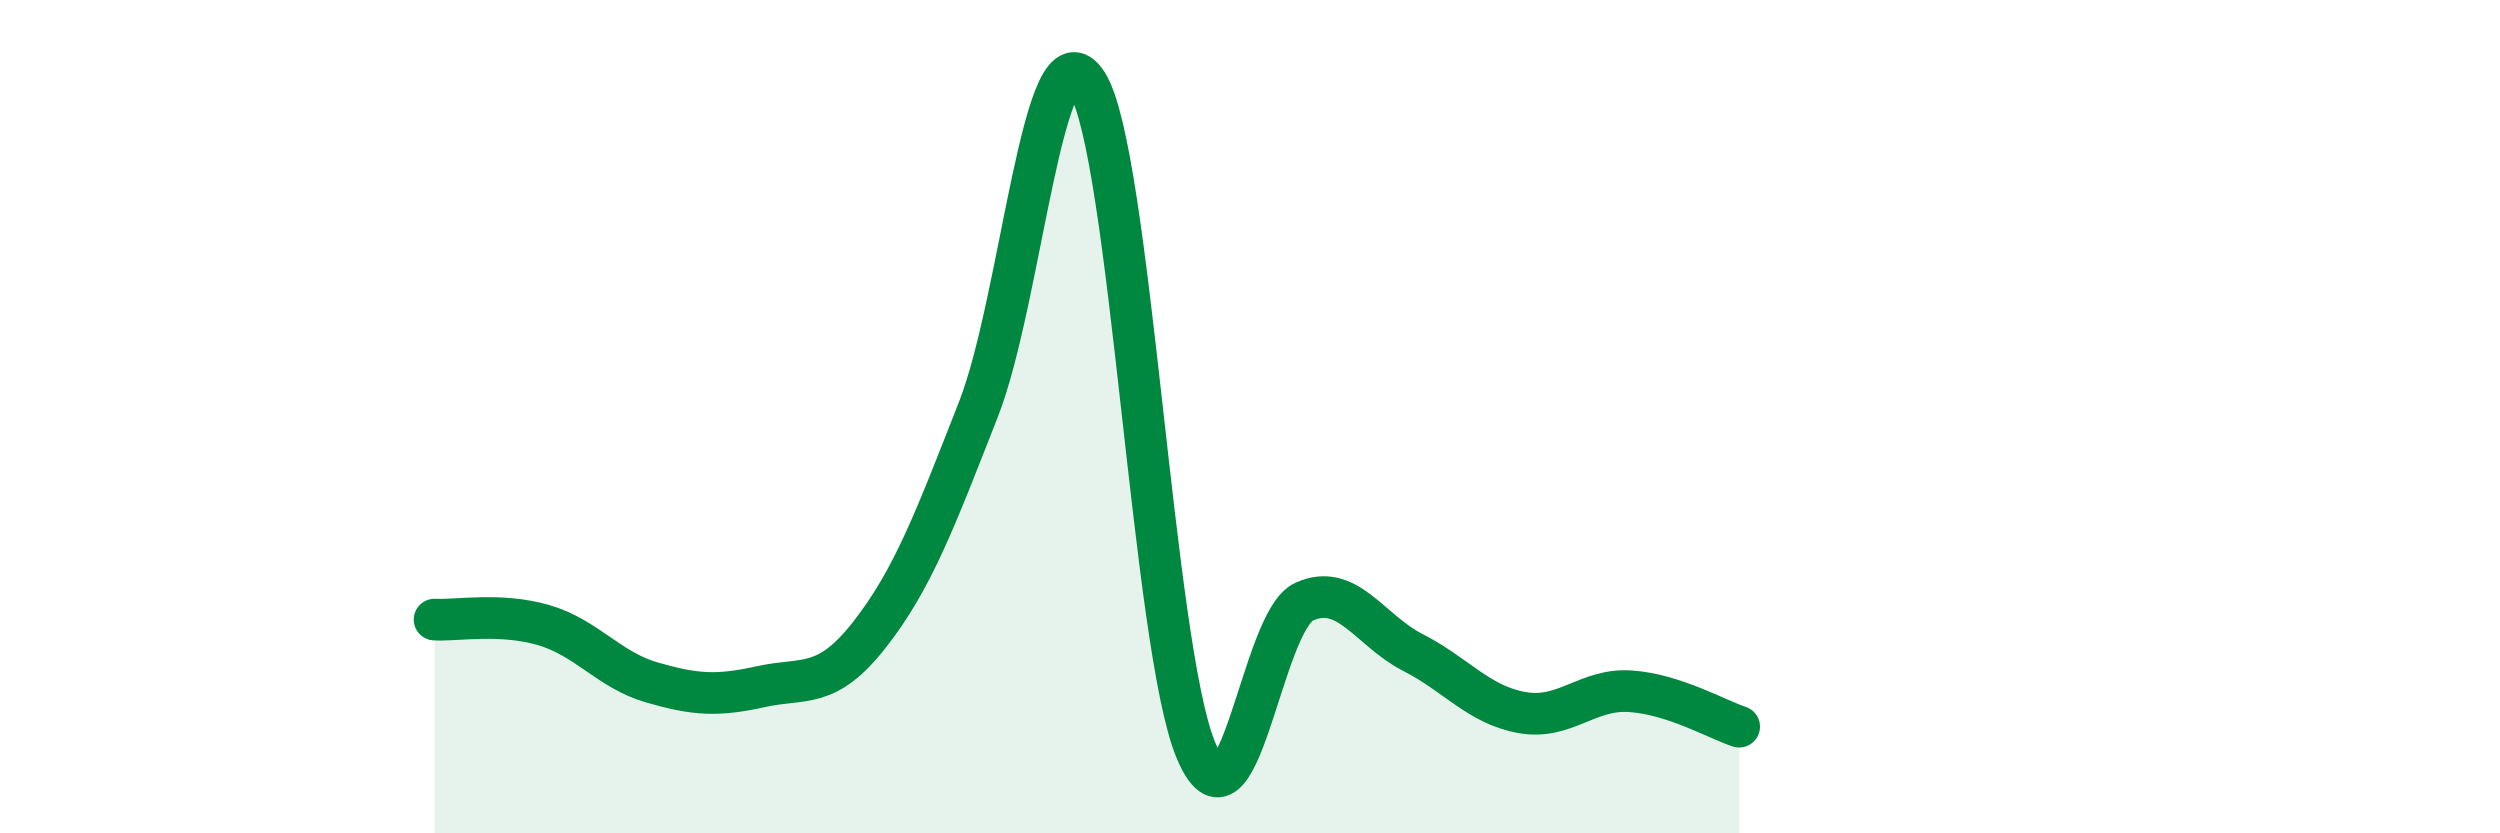 
    <svg width="60" height="20" viewBox="0 0 60 20" xmlns="http://www.w3.org/2000/svg">
      <path
        d="M 10.43,14.87 C 10.95,14.9 12,14.7 13.04,15 C 14.08,15.3 14.61,16.08 15.65,16.38 C 16.69,16.68 17.22,16.71 18.26,16.48 C 19.3,16.25 19.83,16.56 20.87,15.23 C 21.91,13.9 22.44,12.48 23.48,9.83 C 24.52,7.18 25.05,0.37 26.09,2 C 27.13,3.63 27.66,15.51 28.7,18 C 29.74,20.49 30.26,14.91 31.3,14.44 C 32.34,13.97 32.87,15.13 33.91,15.66 C 34.95,16.19 35.48,16.91 36.52,17.1 C 37.56,17.29 38.09,16.52 39.13,16.59 C 40.17,16.66 41.22,17.27 41.74,17.44L41.74 20L10.43 20Z"
        fill="#008740"
        opacity="0.1"
        stroke-linecap="round"
        stroke-linejoin="round"
      />
      <path
        d="M 10.43,14.87 C 10.95,14.9 12,14.7 13.04,15 C 14.08,15.3 14.61,16.08 15.65,16.38 C 16.69,16.68 17.22,16.71 18.26,16.48 C 19.3,16.25 19.83,16.56 20.87,15.23 C 21.91,13.9 22.44,12.48 23.48,9.83 C 24.52,7.18 25.05,0.37 26.09,2 C 27.13,3.63 27.66,15.51 28.7,18 C 29.74,20.49 30.26,14.91 31.3,14.44 C 32.34,13.97 32.87,15.13 33.91,15.66 C 34.95,16.19 35.48,16.91 36.52,17.1 C 37.56,17.29 38.09,16.52 39.13,16.59 C 40.17,16.66 41.22,17.27 41.74,17.44"
        stroke="#008740"
        stroke-width="1"
        fill="none"
        stroke-linecap="round"
        stroke-linejoin="round"
      />
    </svg>
  